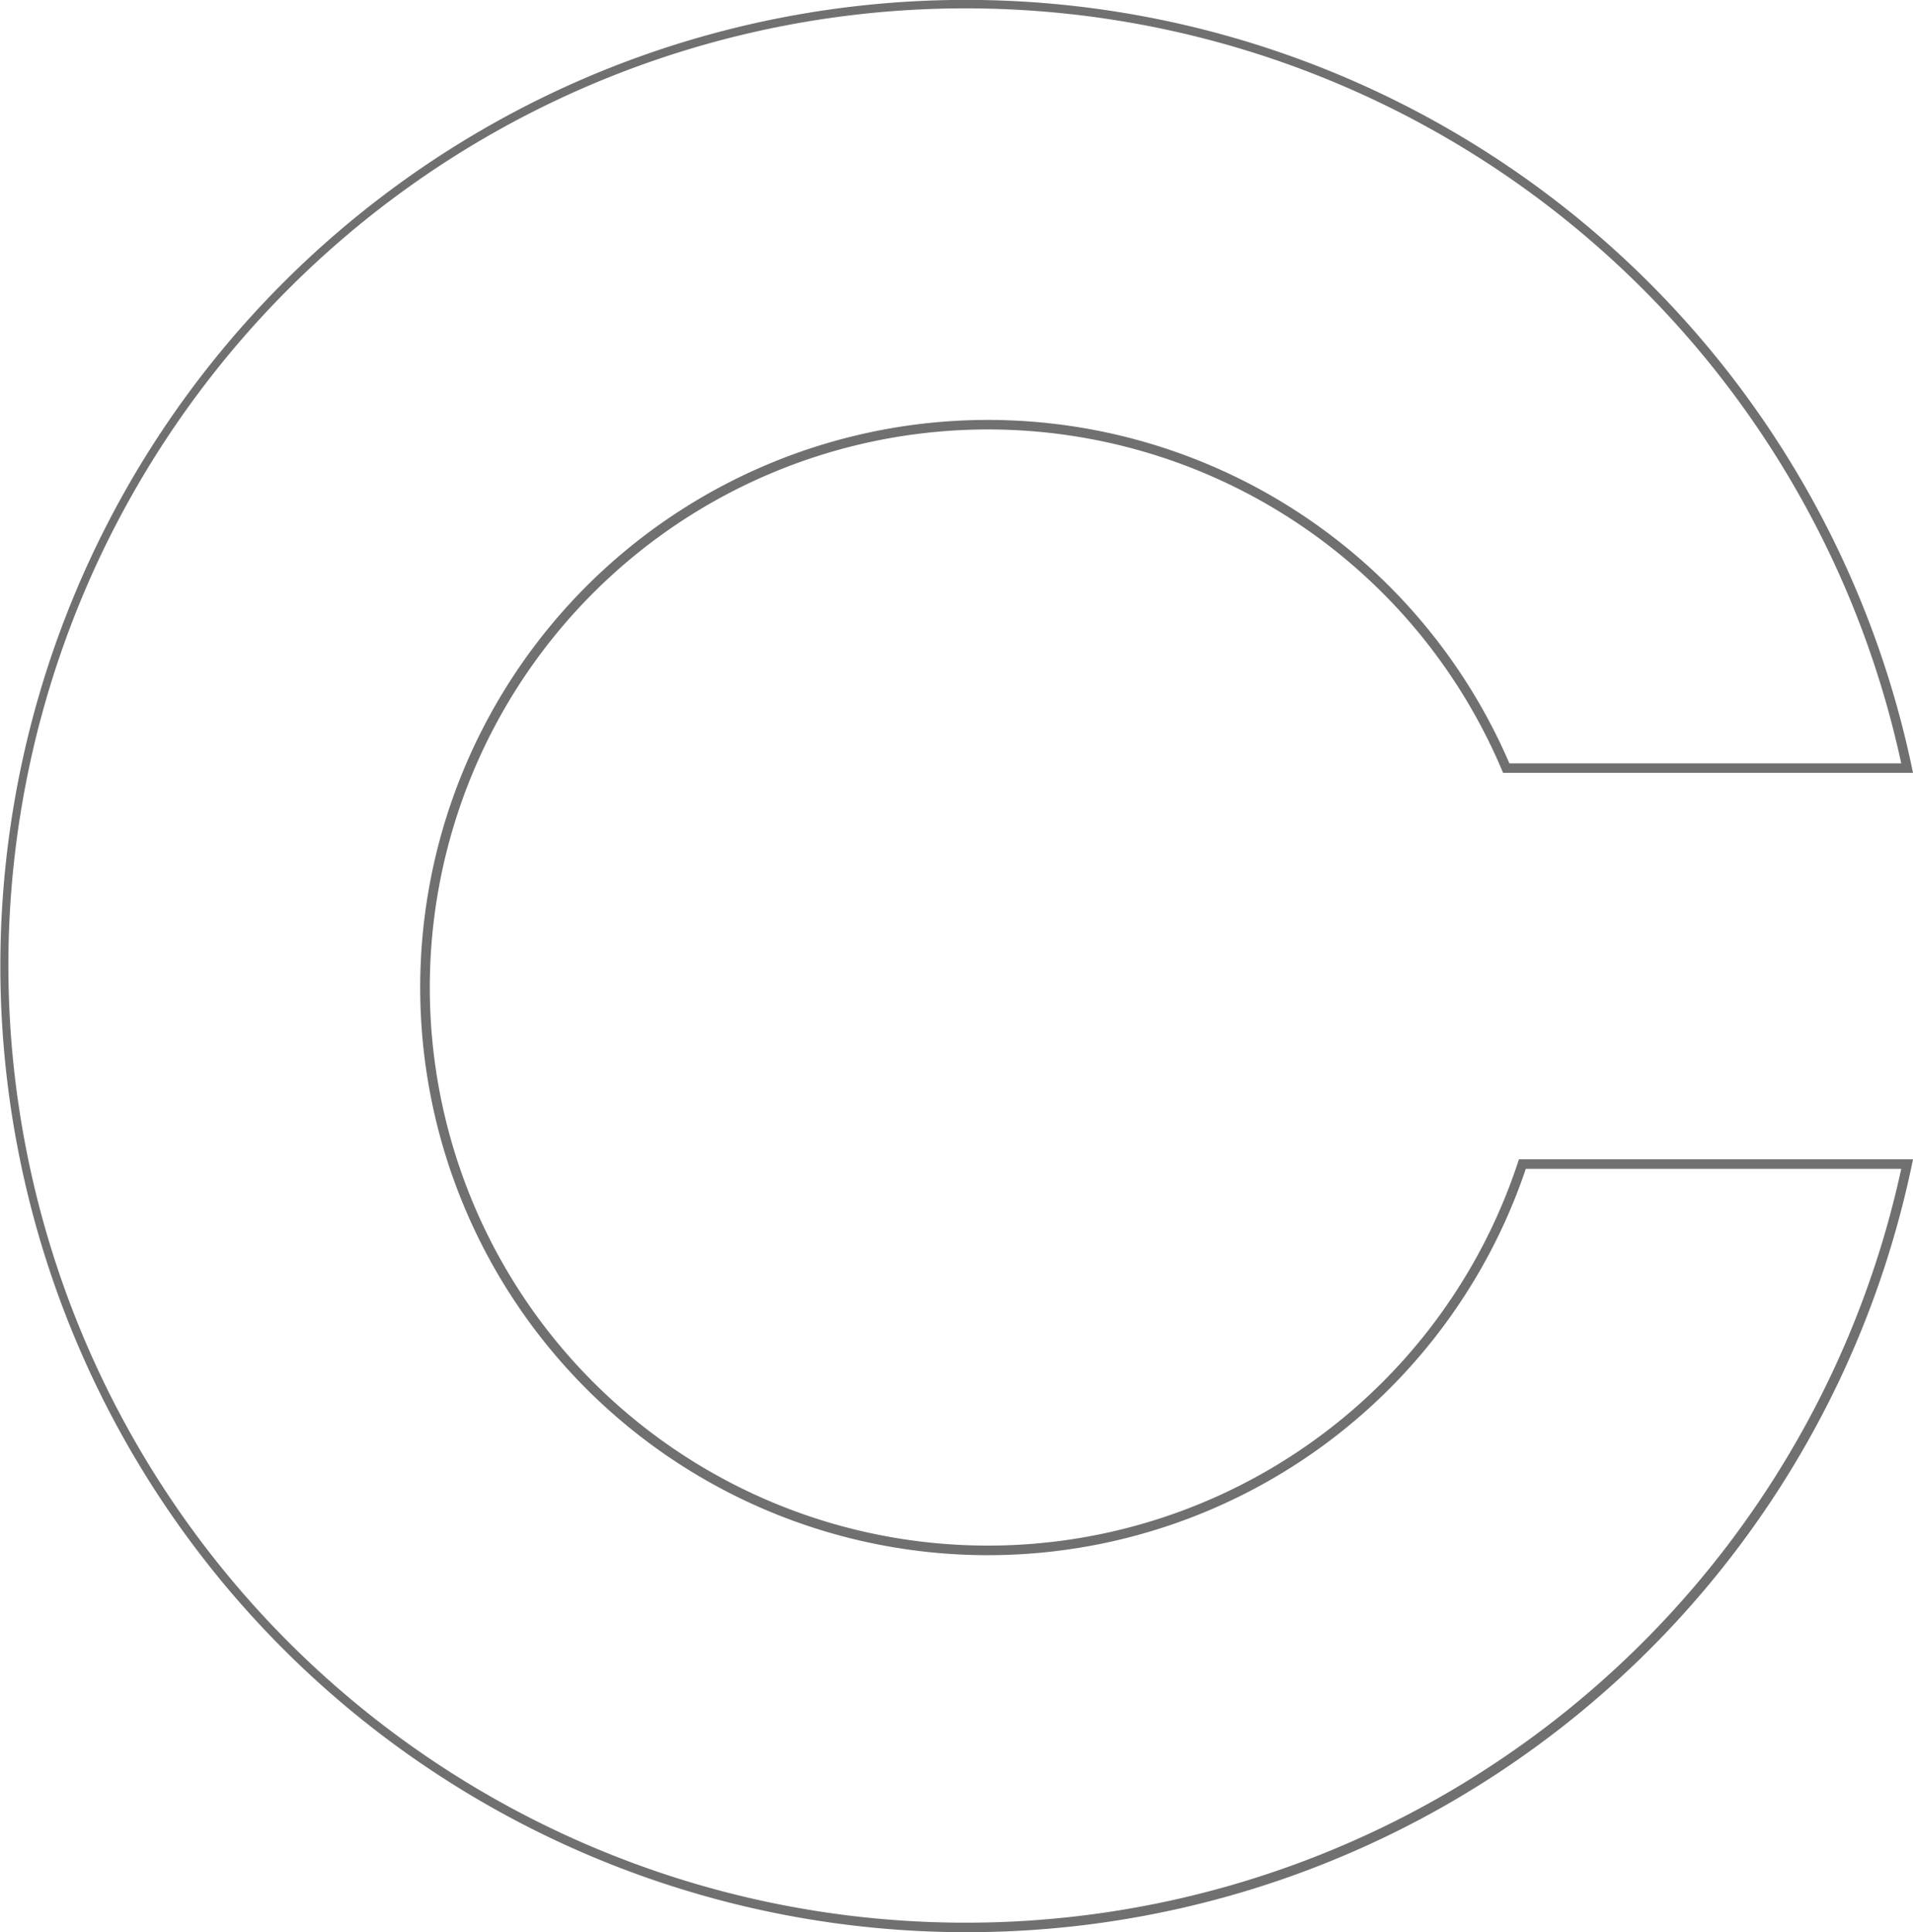 <svg xmlns="http://www.w3.org/2000/svg" width="201.035" height="203.066" viewBox="0 0 201.035 203.066">
  <g id="グループ_2393" data-name="グループ 2393" transform="translate(0 0)">
    <path id="前面オブジェクトで型抜き_1" data-name="前面オブジェクトで型抜き 1" d="M101.533,202.066A100.573,100.573,0,0,0,199.8,122.84H160.345a59.655,59.655,0,1,1-1.726-42.613H199.8a100.594,100.594,0,1,0-98.271,121.84m0,1A101.56,101.56,0,0,1,62.012,7.979,101.592,101.592,0,0,1,201.035,81.226H157.957a58.651,58.651,0,1,0,1.665,40.613h41.413a101.44,101.44,0,0,1-99.5,81.226Z" transform="translate(0 0)" fill="#707070"/>
  </g>
</svg>
